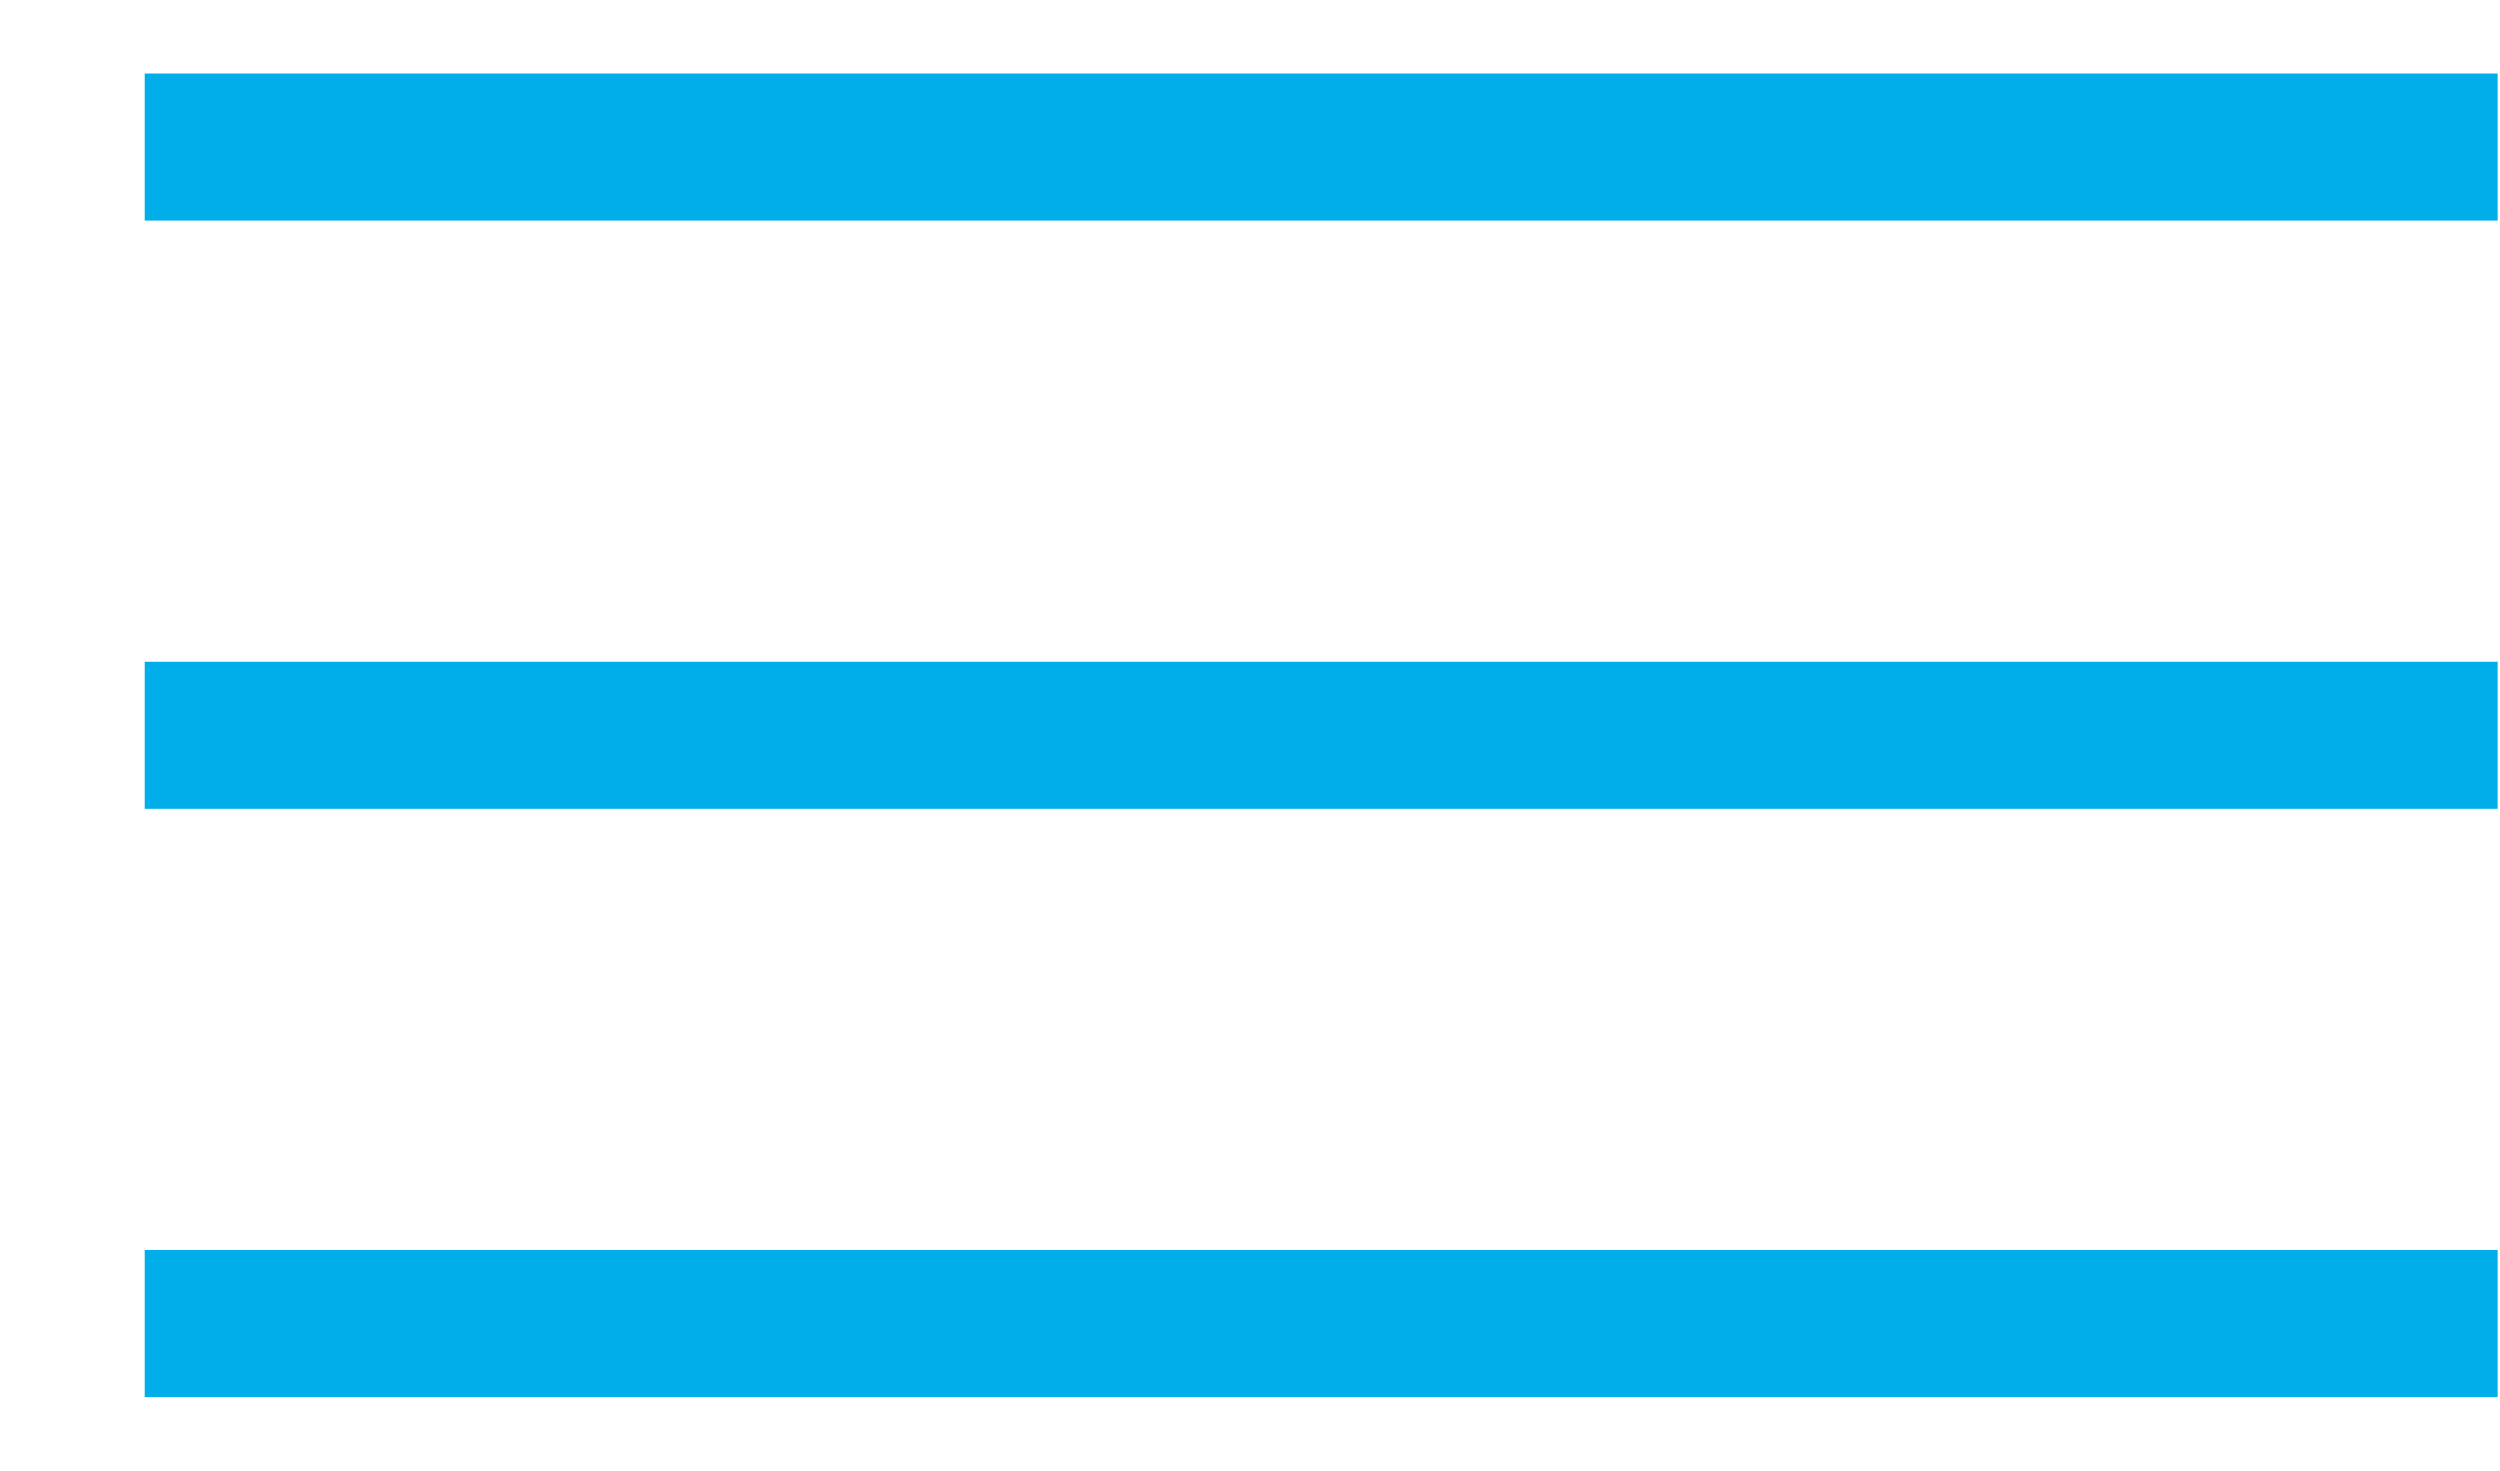 <?xml version="1.0" encoding="UTF-8"?> <svg xmlns="http://www.w3.org/2000/svg" width="17" height="10" viewBox="0 0 17 10" fill="none"> <g clip-path="url(#clip0_4_19)"> <path d="M0.984 1H16.984" stroke="#01AEEA"></path> <path d="M0.984 5H16.984" stroke="#01AEEA"></path> <path d="M0.984 9H16.984" stroke="#01AEEA"></path> </g> <defs> <clipPath id="clip0_4_19"> <rect width="17" height="10" fill="white"></rect> </clipPath> </defs> </svg> 